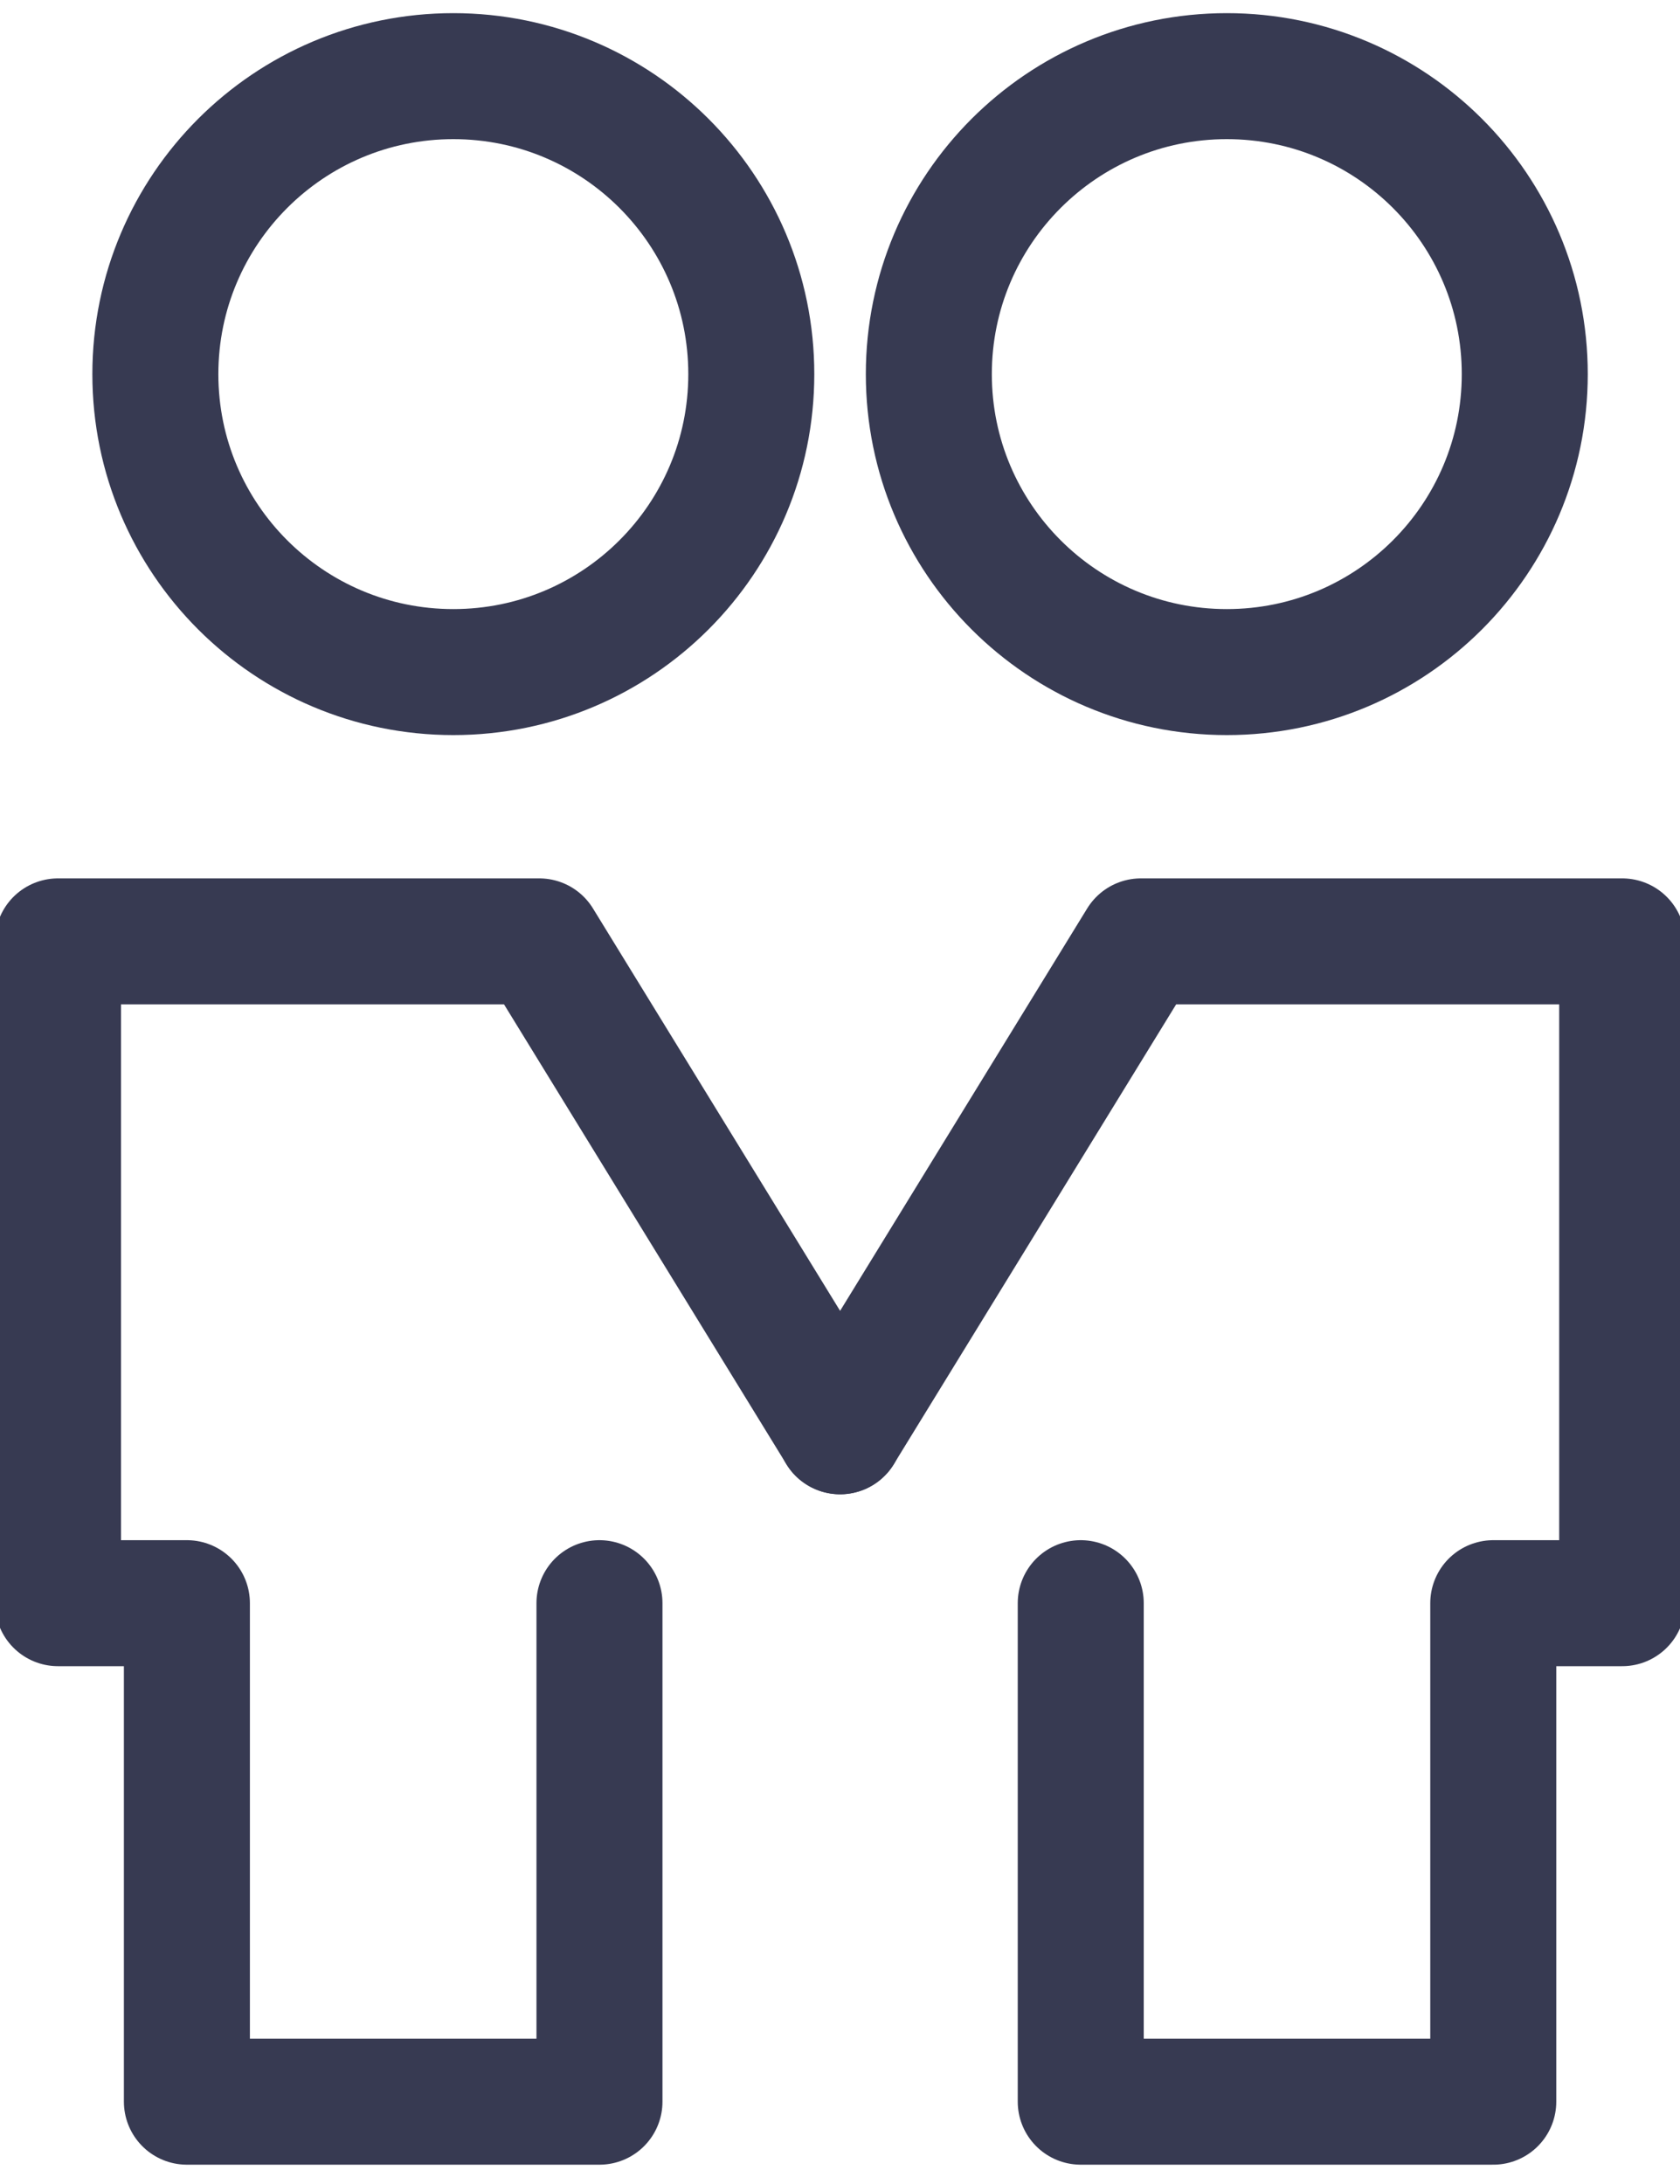<svg width="40" height="52" viewBox="0 0 40 52" fill="none" xmlns="http://www.w3.org/2000/svg">
<g clip-path="url(#clip0_1175_947)">
<path d="M10.794 16.002C14.712 16.002 17.888 12.826 17.888 8.908C17.888 4.99 14.712 1.813 10.794 1.813C6.876 1.813 3.699 4.99 3.699 8.908C3.699 12.826 6.876 16.002 10.794 16.002Z" stroke="#373A52" stroke-width="3"/>
<path d="M29.21 16.002C33.128 16.002 36.304 12.826 36.304 8.908C36.304 4.99 33.128 1.813 29.21 1.813C25.291 1.813 22.115 4.99 22.115 8.908C22.115 12.826 25.291 16.002 29.21 16.002Z" stroke="#373A52" stroke-width="3"/>
<path d="M14.273 38.171V50.04H4.45V38.171H1.381V25.279V22.414H4.45H12.84L20.003 34.078" stroke="#373A52" stroke-width="3" stroke-linecap="round" stroke-linejoin="round"/>
<path d="M25.732 38.171V50.04H35.554V38.171H38.624V25.279V22.414H35.554H27.164L20.002 34.078" stroke="#373A52" stroke-width="3" stroke-linecap="round" stroke-linejoin="round"/>
</g>
<defs>
<clipPath id="clip0_1175_947">
<rect width="40" height="51.636" fill="white"/>
</clipPath>
</defs>
</svg>
